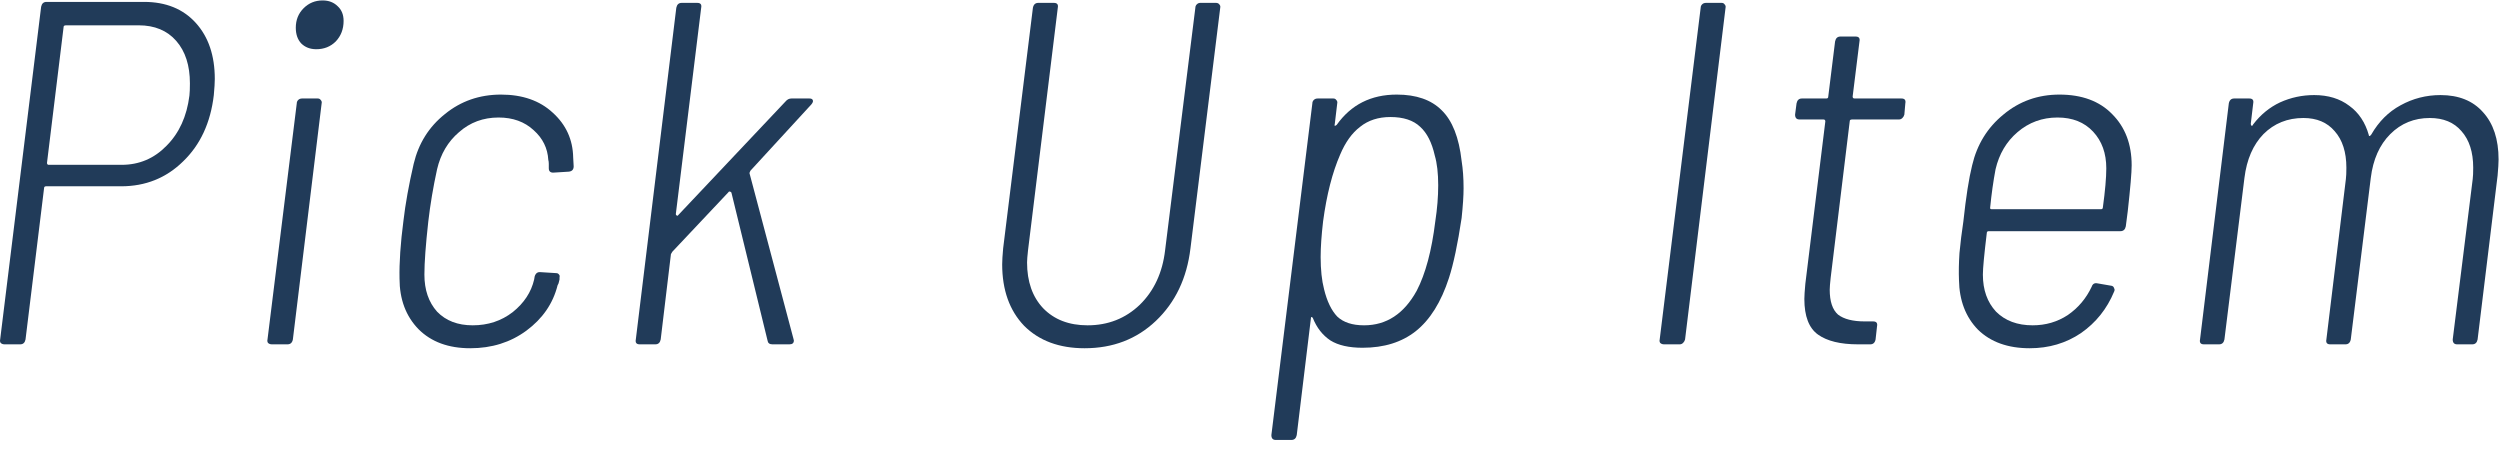 <svg width="205" height="37" viewBox="0 0 205 37" fill="none" xmlns="http://www.w3.org/2000/svg">
<path d="M200.123 7.796C201.616 7.796 202.776 8.263 203.603 9.196C204.456 10.129 204.883 11.423 204.883 13.076C204.883 13.369 204.856 13.809 204.803 14.396L203.163 27.836C203.11 28.103 202.963 28.236 202.723 28.236H201.483C201.243 28.236 201.123 28.103 201.123 27.836L202.763 14.676C202.79 14.463 202.803 14.156 202.803 13.756C202.803 12.476 202.483 11.476 201.843 10.756C201.23 10.036 200.363 9.676 199.243 9.676C197.963 9.676 196.883 10.116 196.003 10.996C195.123 11.876 194.59 13.076 194.403 14.596L192.763 27.836C192.71 28.103 192.563 28.236 192.323 28.236H191.083C190.816 28.236 190.71 28.103 190.763 27.836L192.363 14.676C192.39 14.463 192.403 14.156 192.403 13.756C192.403 12.476 192.083 11.476 191.443 10.756C190.83 10.036 189.976 9.676 188.883 9.676C187.576 9.676 186.483 10.116 185.603 10.996C184.75 11.876 184.23 13.076 184.043 14.596L182.403 27.836C182.35 28.103 182.203 28.236 181.963 28.236H180.723C180.456 28.236 180.35 28.103 180.403 27.836L182.763 8.476C182.816 8.209 182.963 8.076 183.203 8.076H184.443C184.71 8.076 184.816 8.209 184.763 8.476L184.563 10.156C184.563 10.236 184.59 10.289 184.643 10.316C184.696 10.316 184.736 10.276 184.763 10.196C185.376 9.396 186.11 8.796 186.963 8.396C187.843 7.996 188.776 7.796 189.763 7.796C190.91 7.796 191.87 8.089 192.643 8.676C193.416 9.236 193.95 10.036 194.243 11.076C194.243 11.129 194.256 11.156 194.283 11.156C194.336 11.156 194.39 11.116 194.443 11.036C195.056 9.969 195.856 9.169 196.843 8.636C197.856 8.076 198.95 7.796 200.123 7.796Z" fill="#213B59"/>
<path d="M166.676 26.676C167.743 26.676 168.703 26.396 169.556 25.836C170.41 25.249 171.063 24.476 171.516 23.516C171.596 23.276 171.756 23.183 171.996 23.236L173.156 23.436C173.263 23.462 173.33 23.529 173.356 23.636C173.41 23.716 173.41 23.809 173.356 23.916C172.77 25.329 171.863 26.462 170.636 27.316C169.41 28.142 168.01 28.556 166.436 28.556C164.65 28.556 163.236 28.049 162.196 27.036C161.183 25.996 160.663 24.636 160.636 22.956C160.61 22.316 160.623 21.582 160.676 20.756C160.756 19.902 160.863 19.036 160.996 18.156C161.21 16.156 161.45 14.623 161.716 13.556C162.116 11.849 162.97 10.463 164.276 9.396C165.583 8.303 167.116 7.756 168.876 7.756C170.716 7.756 172.156 8.289 173.196 9.356C174.263 10.422 174.796 11.822 174.796 13.556C174.796 14.143 174.69 15.396 174.476 17.316L174.316 18.556C174.263 18.823 174.116 18.956 173.876 18.956H163.076C162.97 18.956 162.916 19.009 162.916 19.116C162.703 20.876 162.596 22.009 162.596 22.516C162.596 23.769 162.956 24.782 163.676 25.556C164.423 26.302 165.423 26.676 166.676 26.676ZM168.716 9.636C167.463 9.636 166.37 10.036 165.436 10.836C164.53 11.609 163.93 12.623 163.636 13.876C163.45 14.863 163.303 15.902 163.196 16.996C163.17 17.102 163.21 17.156 163.316 17.156H172.276C172.383 17.156 172.436 17.102 172.436 16.996C172.623 15.636 172.716 14.569 172.716 13.796C172.716 12.569 172.356 11.569 171.636 10.796C170.916 10.023 169.943 9.636 168.716 9.636Z" fill="#213B59"/>
<path d="M156.157 9.396C156.131 9.503 156.077 9.596 155.997 9.676C155.917 9.756 155.824 9.796 155.717 9.796H151.877C151.824 9.796 151.771 9.809 151.717 9.836C151.691 9.863 151.677 9.903 151.677 9.956L150.117 22.756C150.064 23.236 150.037 23.569 150.037 23.756C150.037 24.716 150.264 25.396 150.717 25.796C151.197 26.169 151.931 26.356 152.917 26.356H153.597C153.864 26.356 153.971 26.489 153.917 26.756L153.797 27.836C153.744 28.103 153.597 28.236 153.357 28.236H152.357C150.917 28.236 149.824 27.969 149.077 27.436C148.331 26.903 147.957 25.929 147.957 24.516C147.957 24.276 147.984 23.863 148.037 23.276L149.677 9.956C149.677 9.849 149.624 9.796 149.517 9.796H147.557C147.317 9.796 147.197 9.663 147.197 9.396L147.317 8.476C147.371 8.209 147.517 8.076 147.757 8.076H149.757C149.864 8.076 149.917 8.023 149.917 7.916L150.477 3.396C150.531 3.129 150.677 2.996 150.917 2.996H152.157C152.424 2.996 152.531 3.129 152.477 3.396L151.917 7.916C151.917 8.023 151.971 8.076 152.077 8.076H155.917C156.184 8.076 156.291 8.209 156.237 8.476L156.157 9.396Z" fill="#213B59"/>
<path d="M136.455 28.236C136.322 28.236 136.215 28.196 136.135 28.116C136.082 28.036 136.069 27.942 136.095 27.836L139.455 0.636C139.455 0.529 139.495 0.436 139.575 0.356C139.655 0.276 139.762 0.236 139.895 0.236H141.175C141.282 0.236 141.362 0.276 141.415 0.356C141.495 0.436 141.522 0.529 141.495 0.636L138.175 27.836C138.149 27.942 138.095 28.036 138.015 28.116C137.935 28.196 137.842 28.236 137.735 28.236H136.455Z" fill="#213B59"/>
<path d="M119.853 13.196C119.96 13.863 120.013 14.609 120.013 15.436C120.013 16.049 119.96 16.863 119.853 17.876C119.533 20.009 119.186 21.649 118.813 22.796C118.173 24.769 117.266 26.223 116.093 27.156C114.946 28.062 113.493 28.516 111.733 28.516C110.613 28.516 109.733 28.316 109.093 27.916C108.453 27.489 107.973 26.876 107.653 26.076C107.626 26.023 107.586 25.996 107.533 25.996C107.506 25.996 107.493 26.036 107.493 26.116L106.333 35.676C106.28 35.943 106.133 36.076 105.893 36.076H104.613C104.373 36.076 104.253 35.943 104.253 35.676L107.613 8.476C107.613 8.369 107.653 8.276 107.733 8.196C107.813 8.116 107.92 8.076 108.053 8.076H109.333C109.44 8.076 109.52 8.116 109.573 8.196C109.653 8.276 109.68 8.369 109.653 8.476L109.453 10.156C109.426 10.236 109.426 10.289 109.453 10.316C109.506 10.316 109.56 10.289 109.613 10.236C110.786 8.583 112.426 7.756 114.533 7.756C116.133 7.756 117.36 8.183 118.213 9.036C119.093 9.889 119.64 11.276 119.853 13.196ZM116.173 23.836C116.893 22.449 117.4 20.556 117.693 18.156C117.853 17.116 117.933 16.129 117.933 15.196C117.933 14.209 117.84 13.396 117.653 12.756C117.413 11.689 117.013 10.902 116.453 10.396C115.893 9.863 115.08 9.596 114.013 9.596C113.026 9.596 112.2 9.863 111.533 10.396C110.866 10.902 110.32 11.662 109.893 12.676C109.253 14.143 108.786 15.969 108.493 18.156C108.36 19.302 108.293 20.276 108.293 21.076C108.293 22.116 108.386 22.996 108.573 23.716C108.813 24.703 109.173 25.449 109.653 25.956C110.16 26.436 110.893 26.676 111.853 26.676C113.693 26.676 115.133 25.729 116.173 23.836Z" fill="#213B59"/>
<path d="M88.939 28.556C86.859 28.556 85.205 27.942 83.979 26.716C82.779 25.462 82.179 23.782 82.179 21.676C82.179 21.383 82.205 20.942 82.259 20.356L84.699 0.636C84.752 0.369 84.899 0.236 85.139 0.236H86.419C86.685 0.236 86.792 0.369 86.739 0.636L84.299 20.516C84.245 20.996 84.219 21.329 84.219 21.516C84.219 23.089 84.659 24.343 85.539 25.276C86.445 26.209 87.659 26.676 89.179 26.676C90.859 26.676 92.285 26.116 93.459 24.996C94.632 23.849 95.325 22.356 95.539 20.516L98.019 0.636C98.019 0.529 98.059 0.436 98.139 0.356C98.219 0.276 98.312 0.236 98.419 0.236H99.699C99.832 0.236 99.925 0.276 99.979 0.356C100.059 0.436 100.085 0.529 100.059 0.636L97.619 20.356C97.325 22.809 96.379 24.796 94.779 26.316C93.205 27.809 91.259 28.556 88.939 28.556Z" fill="#213B59"/>
<path d="M52.457 28.236C52.191 28.236 52.084 28.102 52.137 27.836L55.457 0.636C55.511 0.369 55.657 0.236 55.897 0.236H57.177C57.444 0.236 57.551 0.369 57.497 0.636L55.417 17.556C55.417 17.609 55.444 17.649 55.497 17.676C55.551 17.703 55.591 17.689 55.617 17.636L64.417 8.316C64.551 8.156 64.711 8.076 64.897 8.076H66.377C66.537 8.076 66.631 8.129 66.657 8.236C66.684 8.316 66.644 8.423 66.537 8.556L61.537 13.996C61.484 14.102 61.457 14.169 61.457 14.196L65.057 27.756L65.097 27.916C65.097 28.129 64.977 28.236 64.737 28.236H63.337C63.097 28.236 62.964 28.129 62.937 27.916L59.977 15.796C59.951 15.742 59.911 15.716 59.857 15.716C59.804 15.689 59.764 15.703 59.737 15.756L55.137 20.636L55.017 20.836L54.177 27.836C54.124 28.102 53.977 28.236 53.737 28.236H52.457Z" fill="#213B59"/>
<path d="M38.561 28.556C36.774 28.556 35.361 28.036 34.321 26.996C33.281 25.929 32.761 24.543 32.761 22.836C32.734 21.529 32.841 19.956 33.081 18.116C33.241 16.729 33.521 15.169 33.921 13.436C34.321 11.756 35.174 10.396 36.481 9.356C37.788 8.289 39.321 7.756 41.081 7.756C42.841 7.756 44.254 8.249 45.321 9.236C46.414 10.223 46.974 11.449 47.001 12.916L47.041 13.636C47.041 13.902 46.907 14.049 46.641 14.076L45.361 14.156C45.121 14.156 45.001 14.036 45.001 13.796V13.596V13.436C45.001 13.303 44.987 13.196 44.961 13.116C44.907 12.156 44.508 11.342 43.761 10.676C43.014 9.983 42.054 9.636 40.881 9.636C39.627 9.636 38.547 10.036 37.641 10.836C36.734 11.609 36.134 12.623 35.841 13.876C35.521 15.342 35.281 16.769 35.121 18.156C34.907 20.076 34.801 21.529 34.801 22.516C34.801 23.769 35.148 24.782 35.841 25.556C36.561 26.302 37.534 26.676 38.761 26.676C40.014 26.676 41.108 26.316 42.041 25.596C42.974 24.849 43.561 23.956 43.801 22.916L43.841 22.676C43.921 22.409 44.081 22.289 44.321 22.316L45.601 22.396C45.708 22.396 45.788 22.436 45.841 22.516C45.894 22.569 45.907 22.649 45.881 22.756V22.916L45.801 23.236L45.721 23.396C45.347 24.889 44.494 26.129 43.161 27.116C41.854 28.076 40.321 28.556 38.561 28.556Z" fill="#213B59"/>
<path d="M25.935 4.036C25.428 4.036 25.015 3.876 24.695 3.556C24.402 3.236 24.255 2.809 24.255 2.276C24.255 1.636 24.468 1.103 24.895 0.676C25.322 0.249 25.842 0.036 26.455 0.036C26.962 0.036 27.375 0.196 27.695 0.516C28.015 0.809 28.175 1.209 28.175 1.716C28.175 2.383 27.962 2.943 27.535 3.396C27.108 3.823 26.575 4.036 25.935 4.036ZM22.295 28.236C22.162 28.236 22.055 28.196 21.975 28.116C21.922 28.036 21.909 27.943 21.935 27.836L24.335 8.476C24.335 8.369 24.375 8.276 24.455 8.196C24.535 8.116 24.642 8.076 24.775 8.076H26.055C26.162 8.076 26.242 8.116 26.295 8.196C26.375 8.276 26.402 8.369 26.375 8.476L24.015 27.836C23.962 28.103 23.815 28.236 23.575 28.236H22.295Z" fill="#213B59"/>
<path d="M11.813 0.156C13.6 0.156 15.013 0.73 16.053 1.876C17.093 3.023 17.613 4.556 17.613 6.476C17.613 6.77 17.587 7.21 17.533 7.796C17.267 10.063 16.427 11.876 15.013 13.236C13.627 14.596 11.933 15.276 9.933 15.276H3.773C3.667 15.276 3.613 15.33 3.613 15.436L2.093 27.836C2.04 28.103 1.893 28.236 1.653 28.236H0.373C0.24 28.236 0.133 28.196 0.053 28.116C1.56462e-07 28.036 -0.013 27.943 0.013 27.836L3.373 0.556C3.427 0.29 3.573 0.156 3.813 0.156H11.813ZM9.973 13.516C11.413 13.516 12.64 12.996 13.653 11.956C14.693 10.916 15.32 9.543 15.533 7.836C15.56 7.596 15.573 7.263 15.573 6.836C15.573 5.37 15.2 4.21 14.453 3.356C13.707 2.503 12.68 2.076 11.373 2.076H5.413C5.36 2.076 5.307 2.09 5.253 2.116C5.227 2.143 5.213 2.183 5.213 2.236L3.853 13.356C3.853 13.41 3.867 13.45 3.893 13.476C3.92 13.503 3.947 13.516 3.973 13.516H9.973Z" fill="#213B59"/>
</svg>
